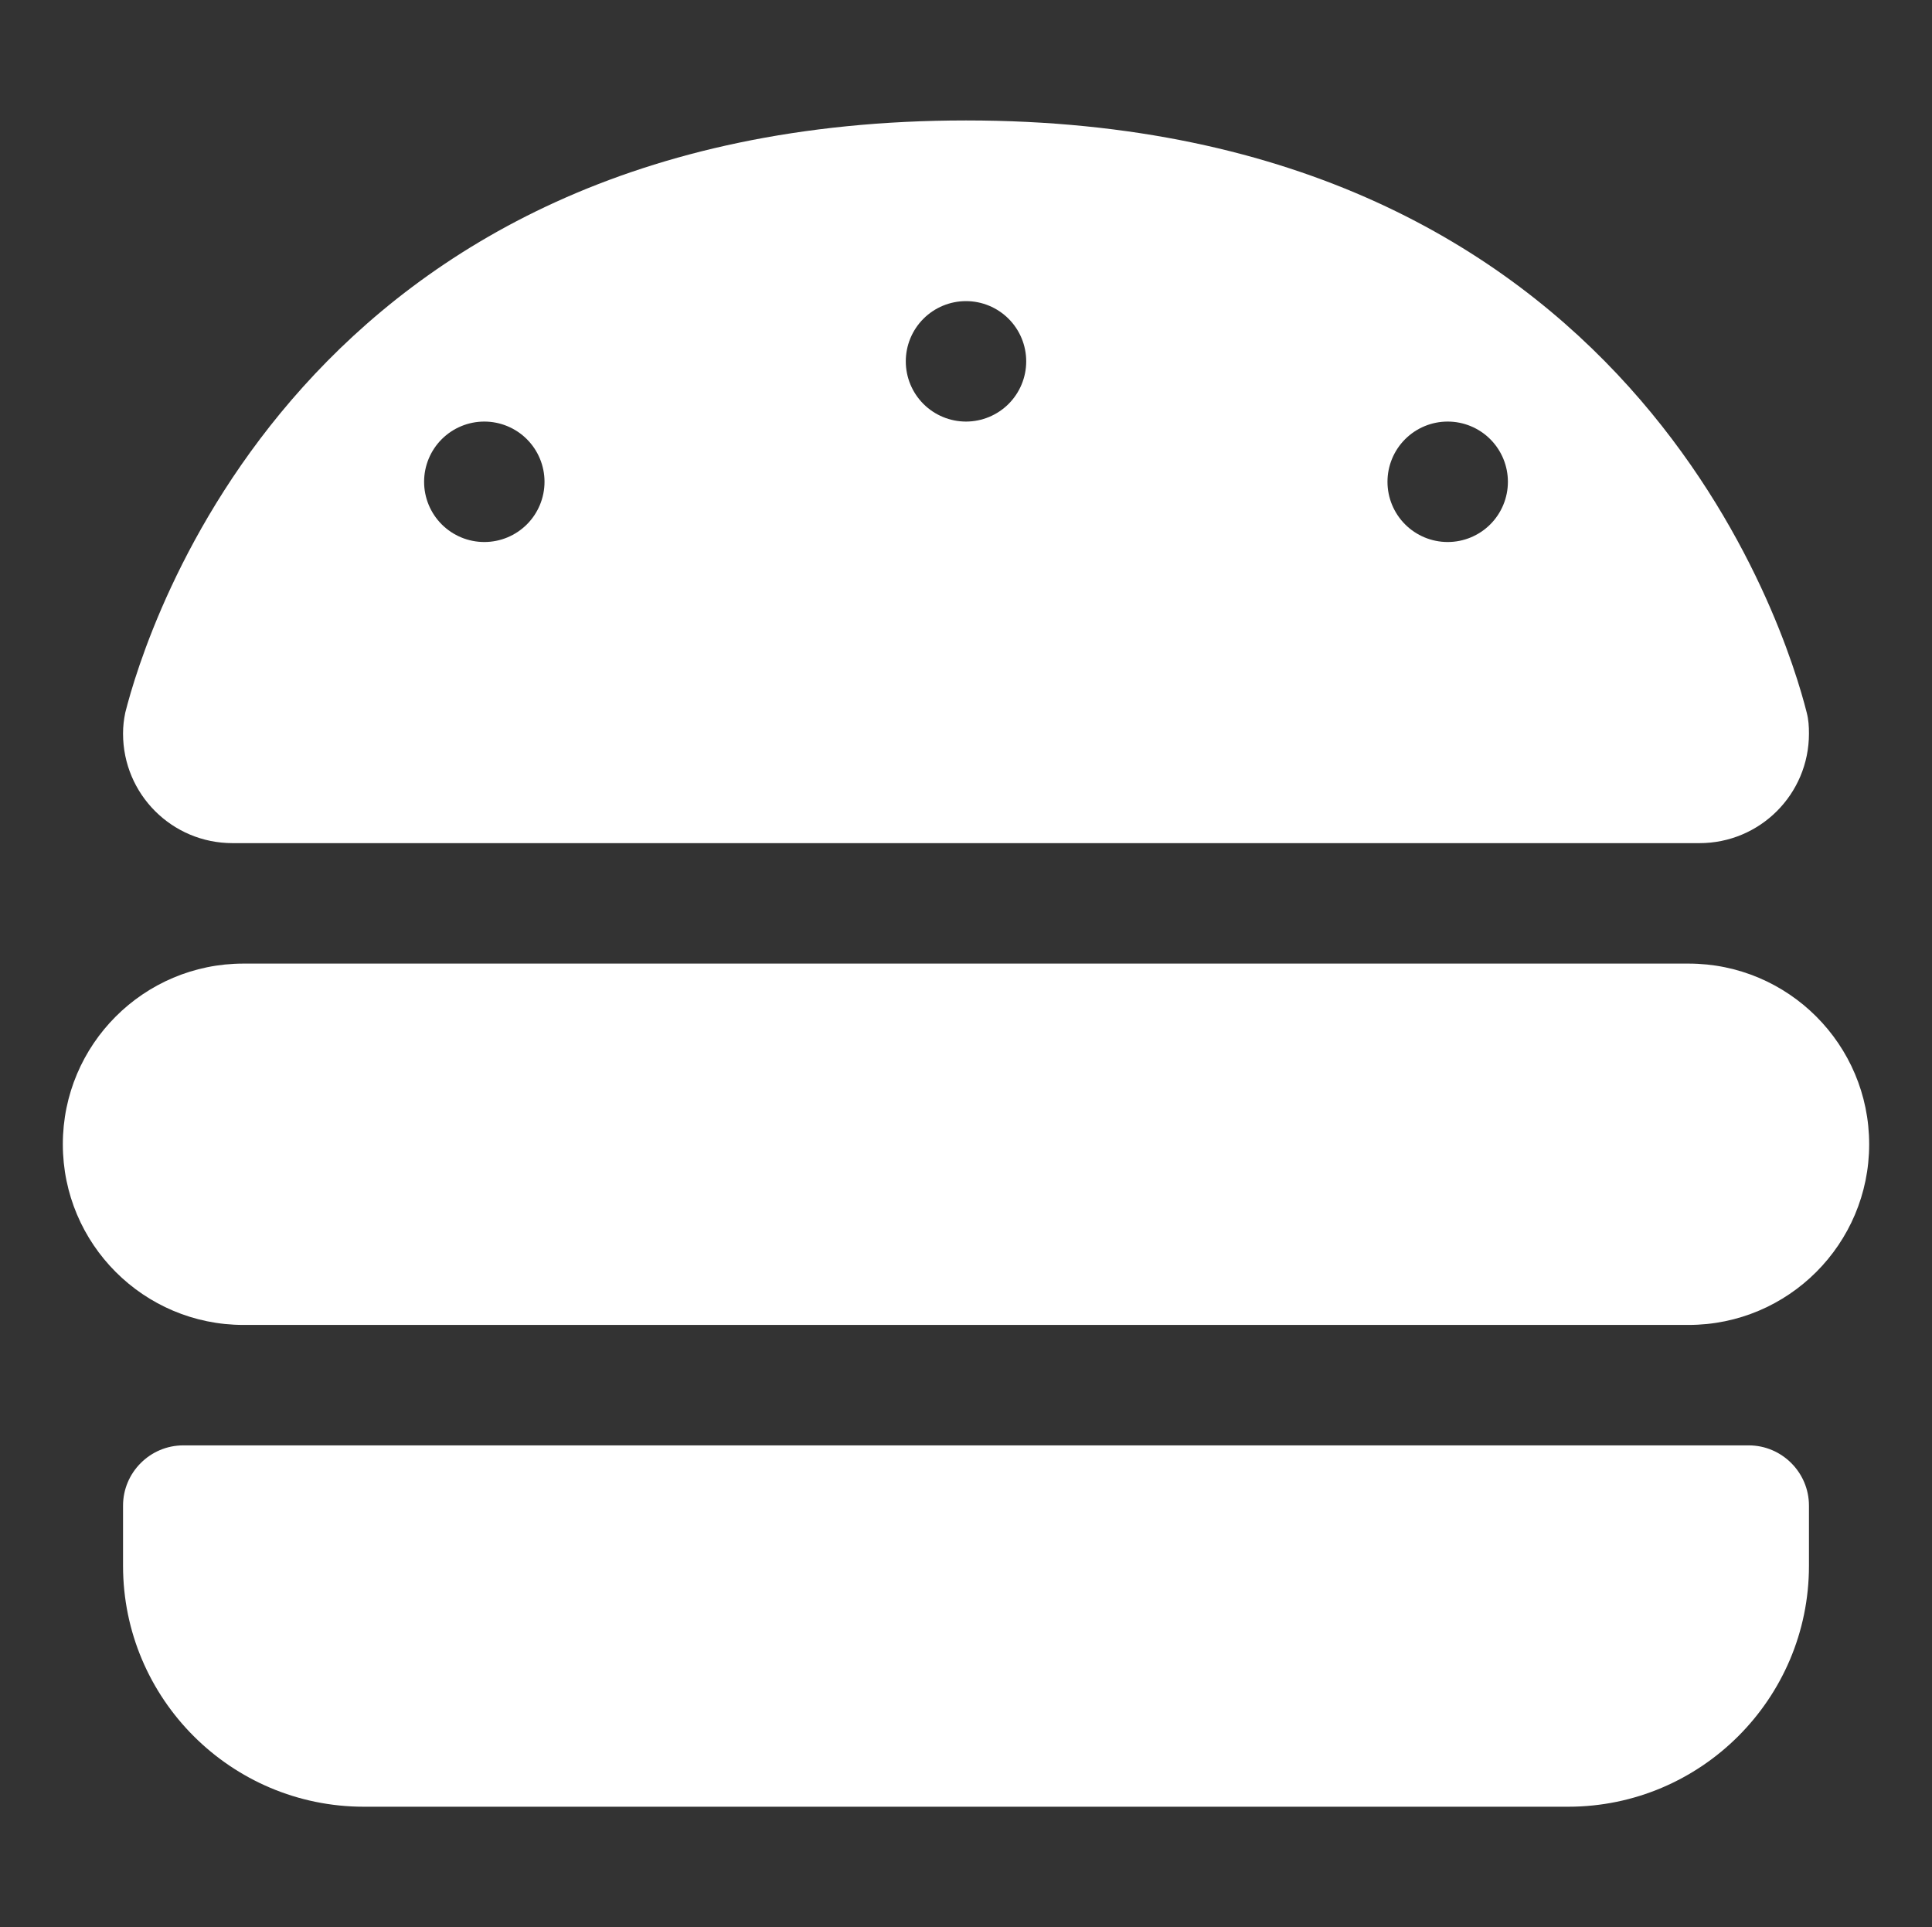 <svg width="369" height="368" viewBox="0 0 369 368" fill="none" xmlns="http://www.w3.org/2000/svg">
<rect x="0" y="0" width="369" height="368" fill="#333333" stroke="none"/>
<path d="M44.416 161C32.844 161 23.5 151.656 23.5 140.084C23.5 138.719 23.644 137.425 23.931 136.059C27.741 120.966 57.138 23 184.5 23C311.862 23 341.259 120.966 345.069 136.059C345.428 137.425 345.5 138.719 345.5 140.084C345.5 151.656 336.156 161 324.584 161H44.416ZM104 92C104 88.95 102.788 86.025 100.632 83.868C98.475 81.712 95.55 80.5 92.5 80.5C89.45 80.5 86.525 81.712 84.368 83.868C82.212 86.025 81 88.95 81 92C81 95.05 82.212 97.975 84.368 100.132C86.525 102.288 89.45 103.5 92.5 103.5C95.55 103.5 98.475 102.288 100.632 100.132C102.788 97.975 104 95.05 104 92ZM276.5 103.5C279.55 103.5 282.475 102.288 284.632 100.132C286.788 97.975 288 95.05 288 92C288 88.95 286.788 86.025 284.632 83.868C282.475 81.712 279.55 80.5 276.5 80.5C273.45 80.5 270.525 81.712 268.368 83.868C266.212 86.025 265 88.95 265 92C265 95.05 266.212 97.975 268.368 100.132C270.525 102.288 273.45 103.5 276.5 103.5ZM196 69C196 65.95 194.788 63.025 192.632 60.868C190.475 58.712 187.55 57.5 184.5 57.5C181.45 57.5 178.525 58.712 176.368 60.868C174.212 63.025 173 65.95 173 69C173 72.05 174.212 74.975 176.368 77.132C178.525 79.288 181.45 80.5 184.5 80.5C187.55 80.5 190.475 79.288 192.632 77.132C194.788 74.975 196 72.05 196 69ZM12 218.5C12 199.453 27.453 184 46.5 184H322.5C341.547 184 357 199.453 357 218.5C357 237.547 341.547 253 322.5 253H46.5C27.453 253 12 237.547 12 218.5ZM23.5 287.5C23.5 281.175 28.675 276 35 276H334C340.325 276 345.5 281.175 345.5 287.5V299C345.5 324.372 324.872 345 299.5 345H69.5C44.128 345 23.5 324.372 23.5 299V287.5Z" fill="white"/>
</svg>
